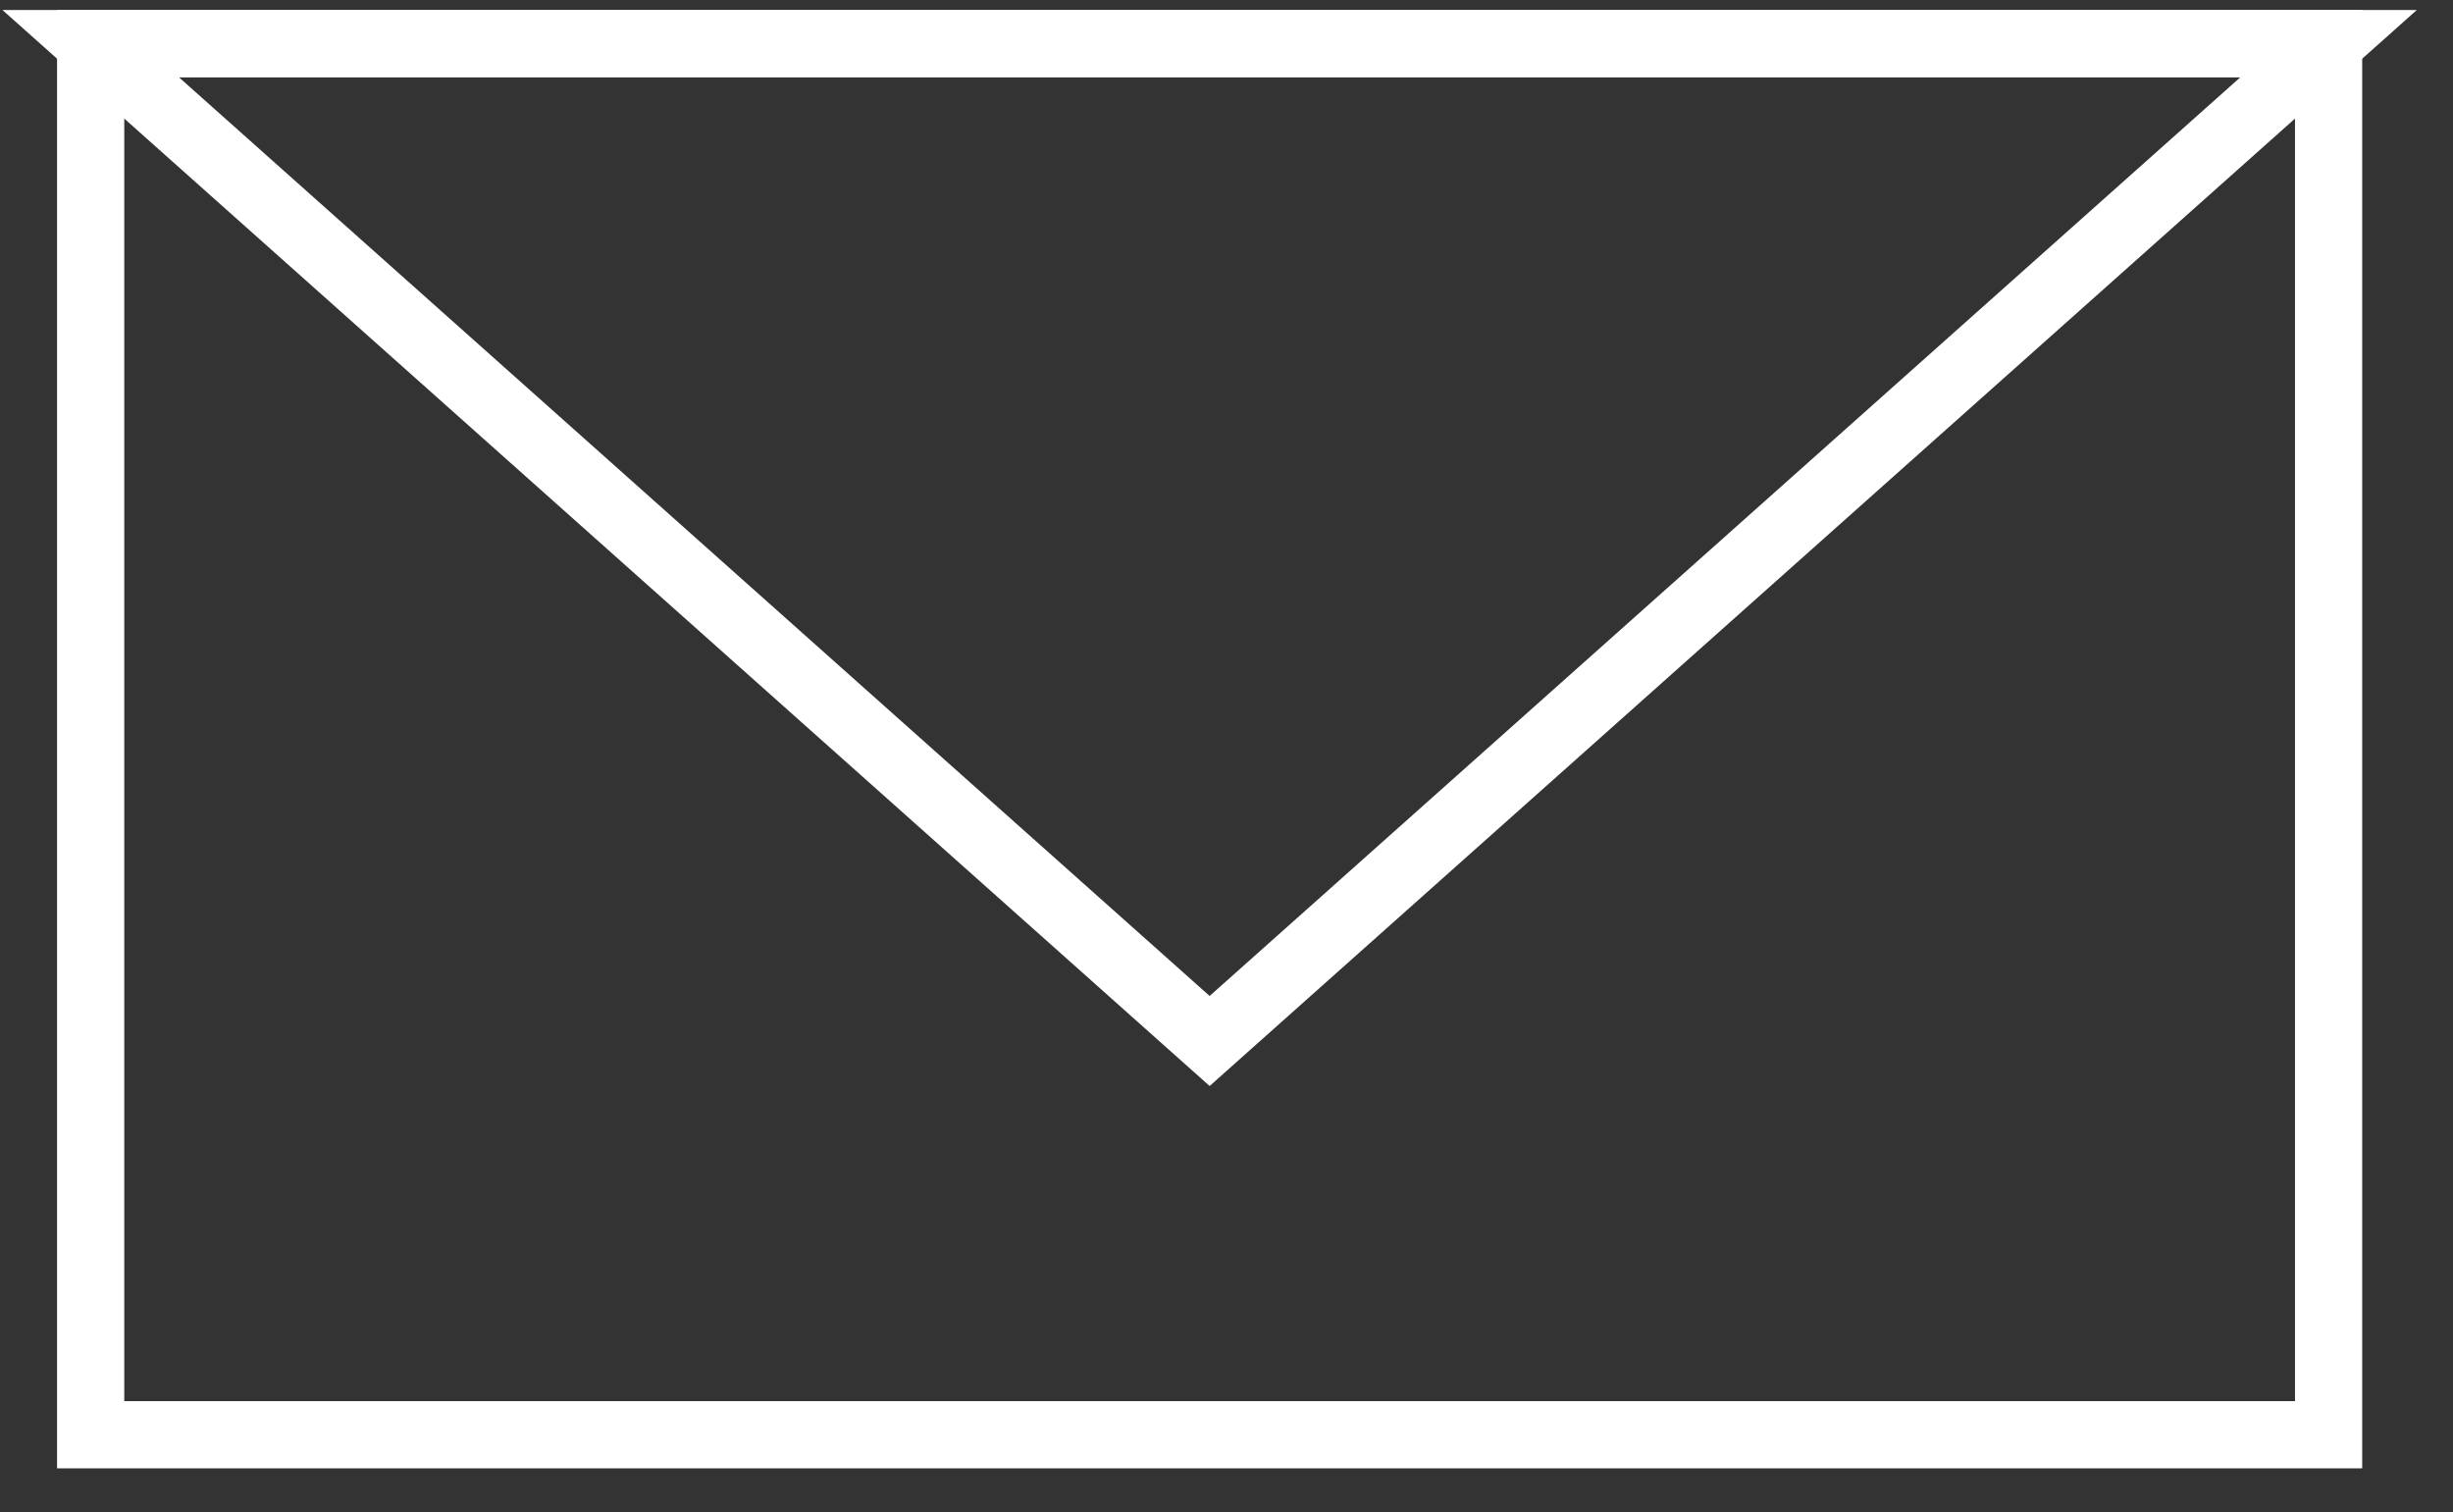 <svg
 xmlns="http://www.w3.org/2000/svg"
 xmlns:xlink="http://www.w3.org/1999/xlink"
 width="36.5px" height="22.5px" viewBox="0 0 36.5 22.5">
<rect x="0" y="0" width="36.5" height="22.5" fill="#333333" stroke="none"/>
<path fill-rule="evenodd"  stroke="rgb(255, 255, 255)" stroke-width="1px" stroke-linecap="butt" stroke-linejoin="miter" fill="none"
 d="M1.349,0.649 L34.649,0.649 L34.649,21.349 L1.349,21.349 L1.349,0.649 Z"/>
<path fill-rule="evenodd"  stroke="rgb(255, 255, 255)" stroke-width="1px" stroke-linecap="butt" stroke-linejoin="miter" fill="none"
 d="M17.999,15.49 L1.349,0.649 L34.649,0.649 L17.999,15.49 Z"/>
</svg>